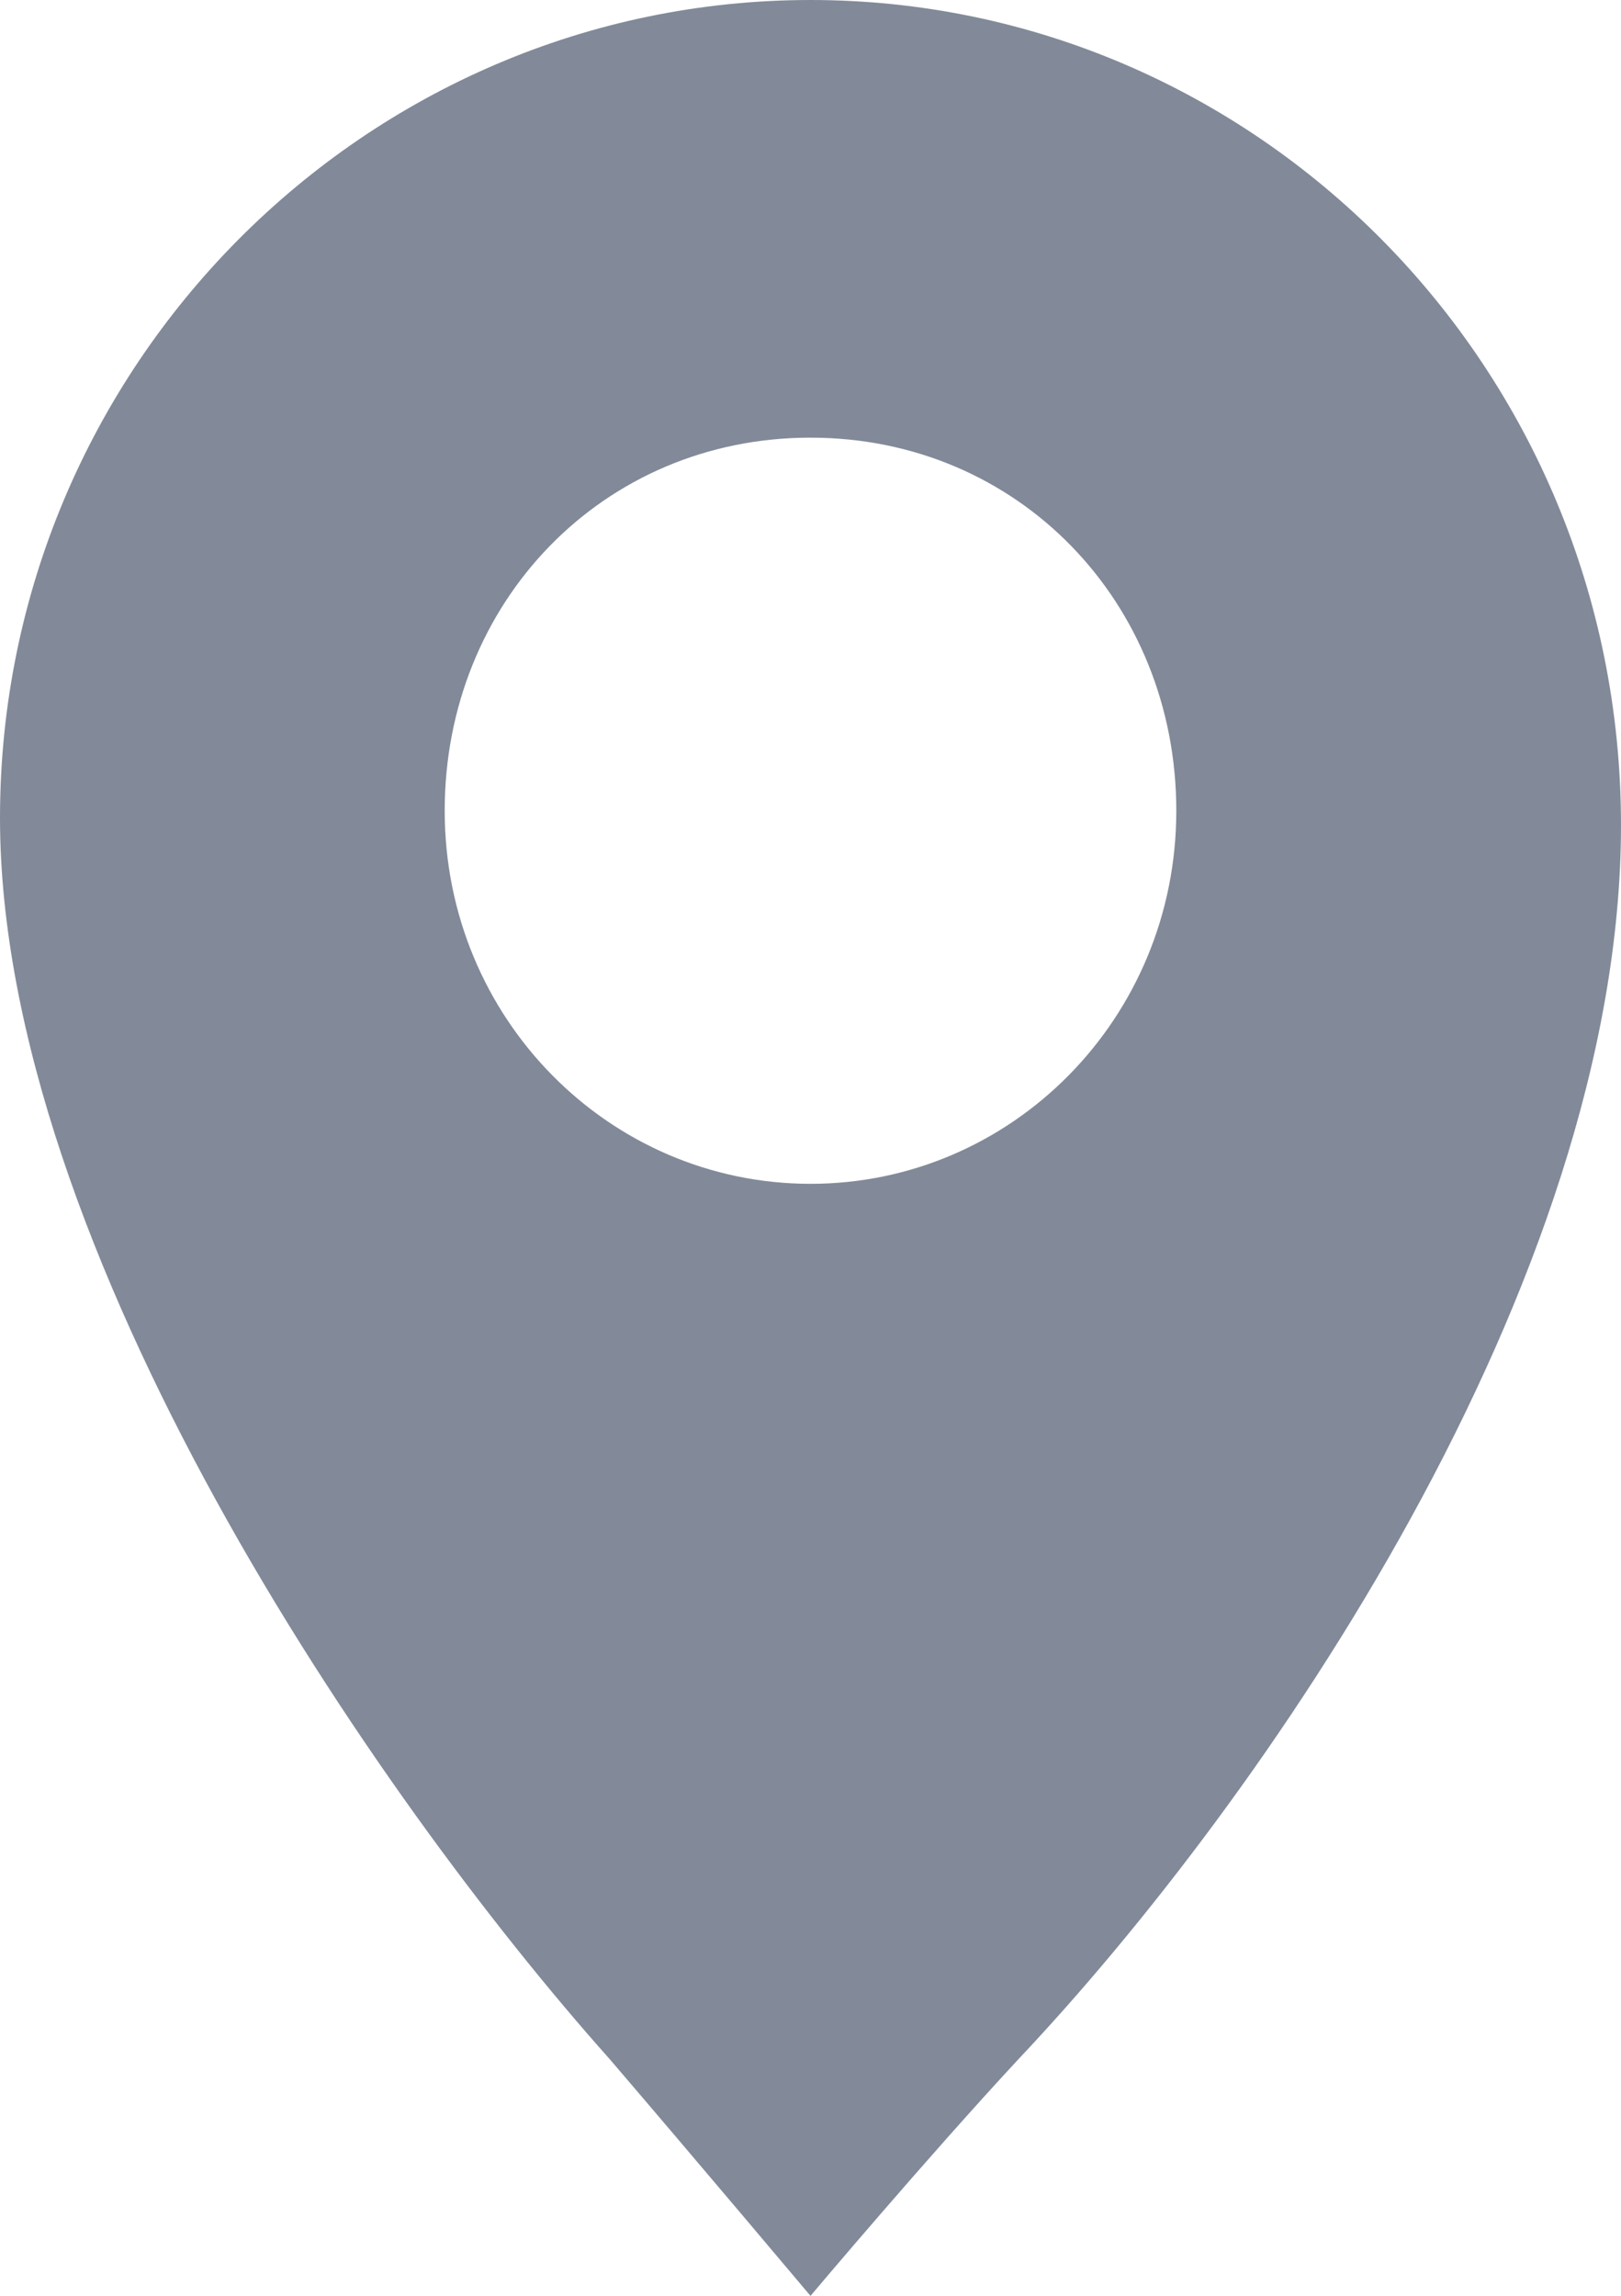 <?xml version="1.0" encoding="utf-8"?>
<!-- Generator: Adobe Illustrator 27.3.1, SVG Export Plug-In . SVG Version: 6.00 Build 0)  -->
<svg version="1.1" id="Layer_1" xmlns="http://www.w3.org/2000/svg" xmlns:xlink="http://www.w3.org/1999/xlink" x="0px" y="0px"
	 width="22.6px" height="32px" viewBox="0 0 22.6 32" style="enable-background:new 0 0 22.6 32;" xml:space="preserve">
<style type="text/css">
	.st0{fill:#828A99;}
</style>
<path class="st0" d="M11.3,16.5c-2.8,0-5.1-2.3-5.1-5.2s2.2-5.2,5.1-5.2s5.1,2.3,5.1,5.2S14.1,16.5,11.3,16.5 M11.3,0
	C5.1,0,0,5.1,0,11.4c0,6,5.2,13.6,8.5,17.3c1.2,1.4,2.8,3.3,2.8,3.3s1.6-1.9,2.9-3.3c3.4-3.6,8.4-10.8,8.4-17.2S17.5,0,11.3,0"/>
</svg>
